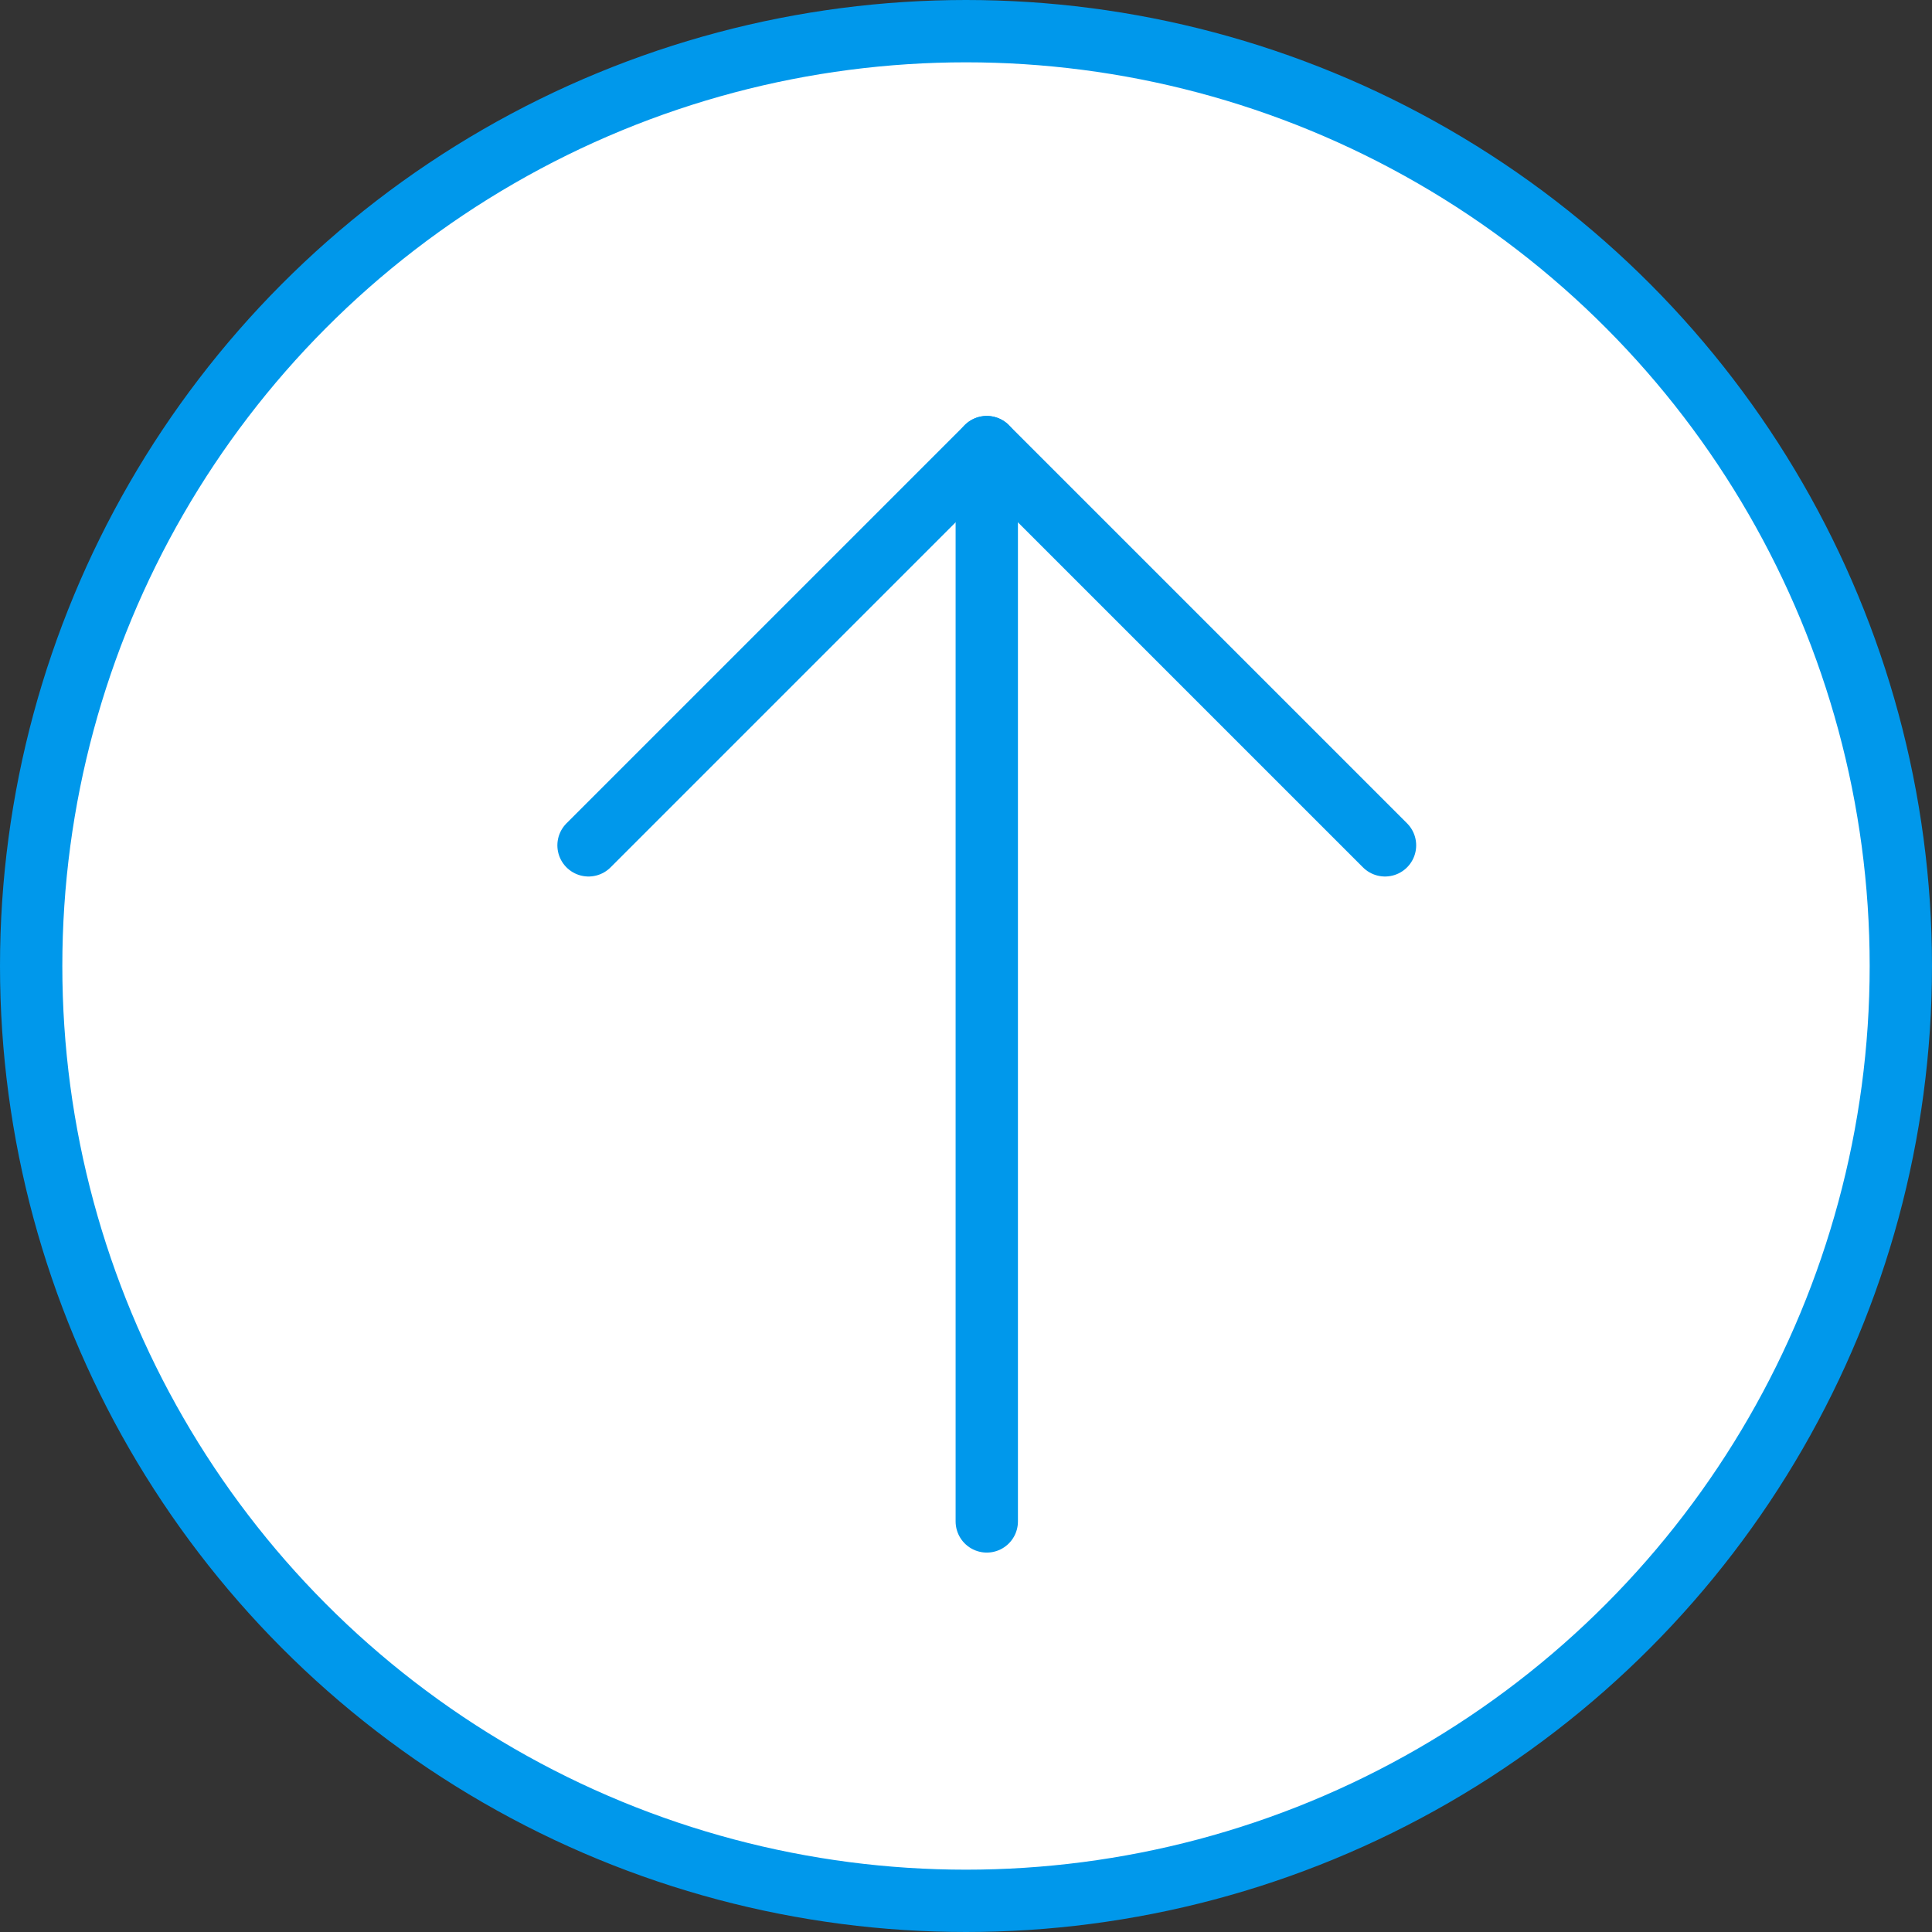 <?xml version="1.0" encoding="UTF-8"?>
<svg id="_レイヤー_2" data-name="レイヤー 2" xmlns="http://www.w3.org/2000/svg" width="46.5" height="46.5" viewBox="0 0 46.5 46.5">
  <rect x="0" y="0" width="46.5" height="46.5" fill="#333333" stroke="none"/>
  <g id="buttons_over">
    <g>
      <circle cx="23.25" cy="23.25" r="22.5" fill="#fff" stroke="#0098eb" stroke-miterlimit="10" stroke-width="1.5"/>
      <g>
        <line x1="23.75" y1="10.761" x2="23.75" y2="36.618" fill="none" stroke="#0098eb" stroke-linecap="round" stroke-linejoin="round" stroke-width="1.5"/>
        <polyline points="14.165 20.346 23.75 10.761 33.335 20.346" fill="none" stroke="#0098eb" stroke-linecap="round" stroke-linejoin="round" stroke-width="1.5"/>
      </g>
    </g>
  </g>
</svg>